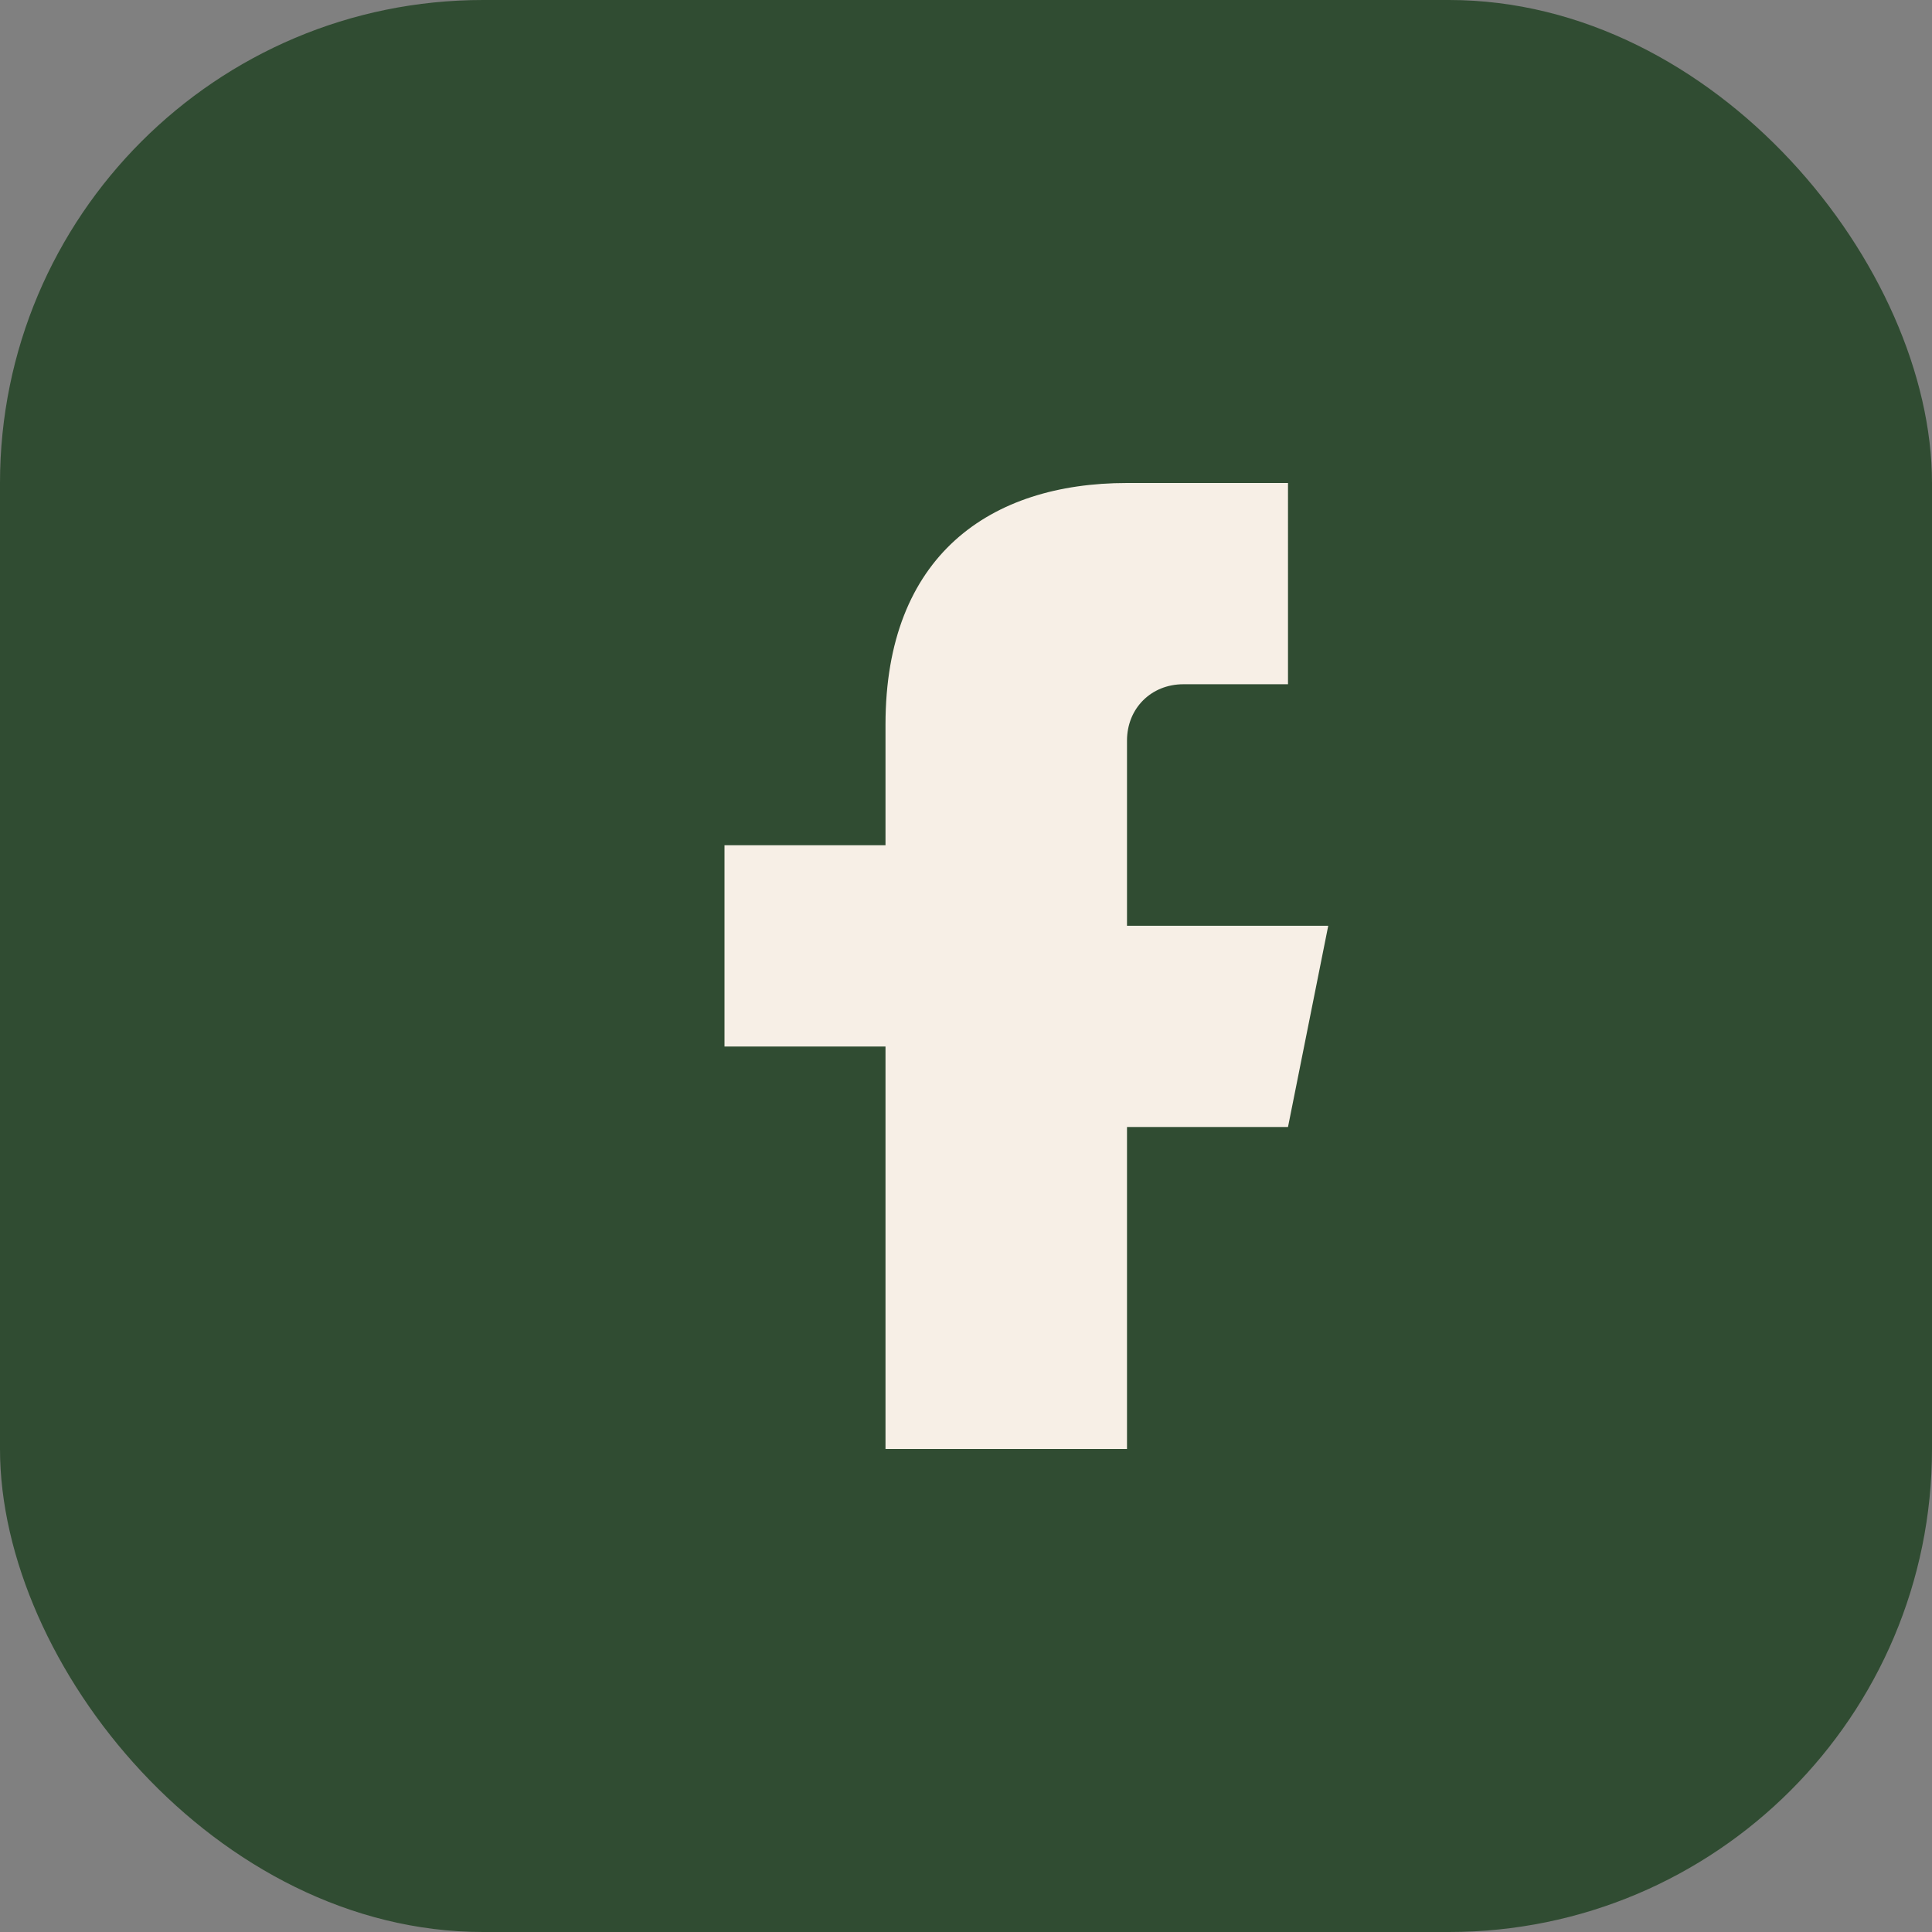 <?xml version="1.0" encoding="UTF-8"?>
<svg xmlns="http://www.w3.org/2000/svg" width="24" height="24" viewBox="0 0 24 24"><rect x="0" y="0" width="24" height="24" fill="#808080" stroke="none"/><rect width="24" height="24" rx="6" fill="#304C32"/><path d="M14 8.5h2V6h-2c-1.7 0-3 .9-3 3v1.5H9v2.5h2V18h3v-4h2l.5-2.5H14V9.2c0-.4.3-.7.7-.7z" fill="#F7EFE6"/></svg>